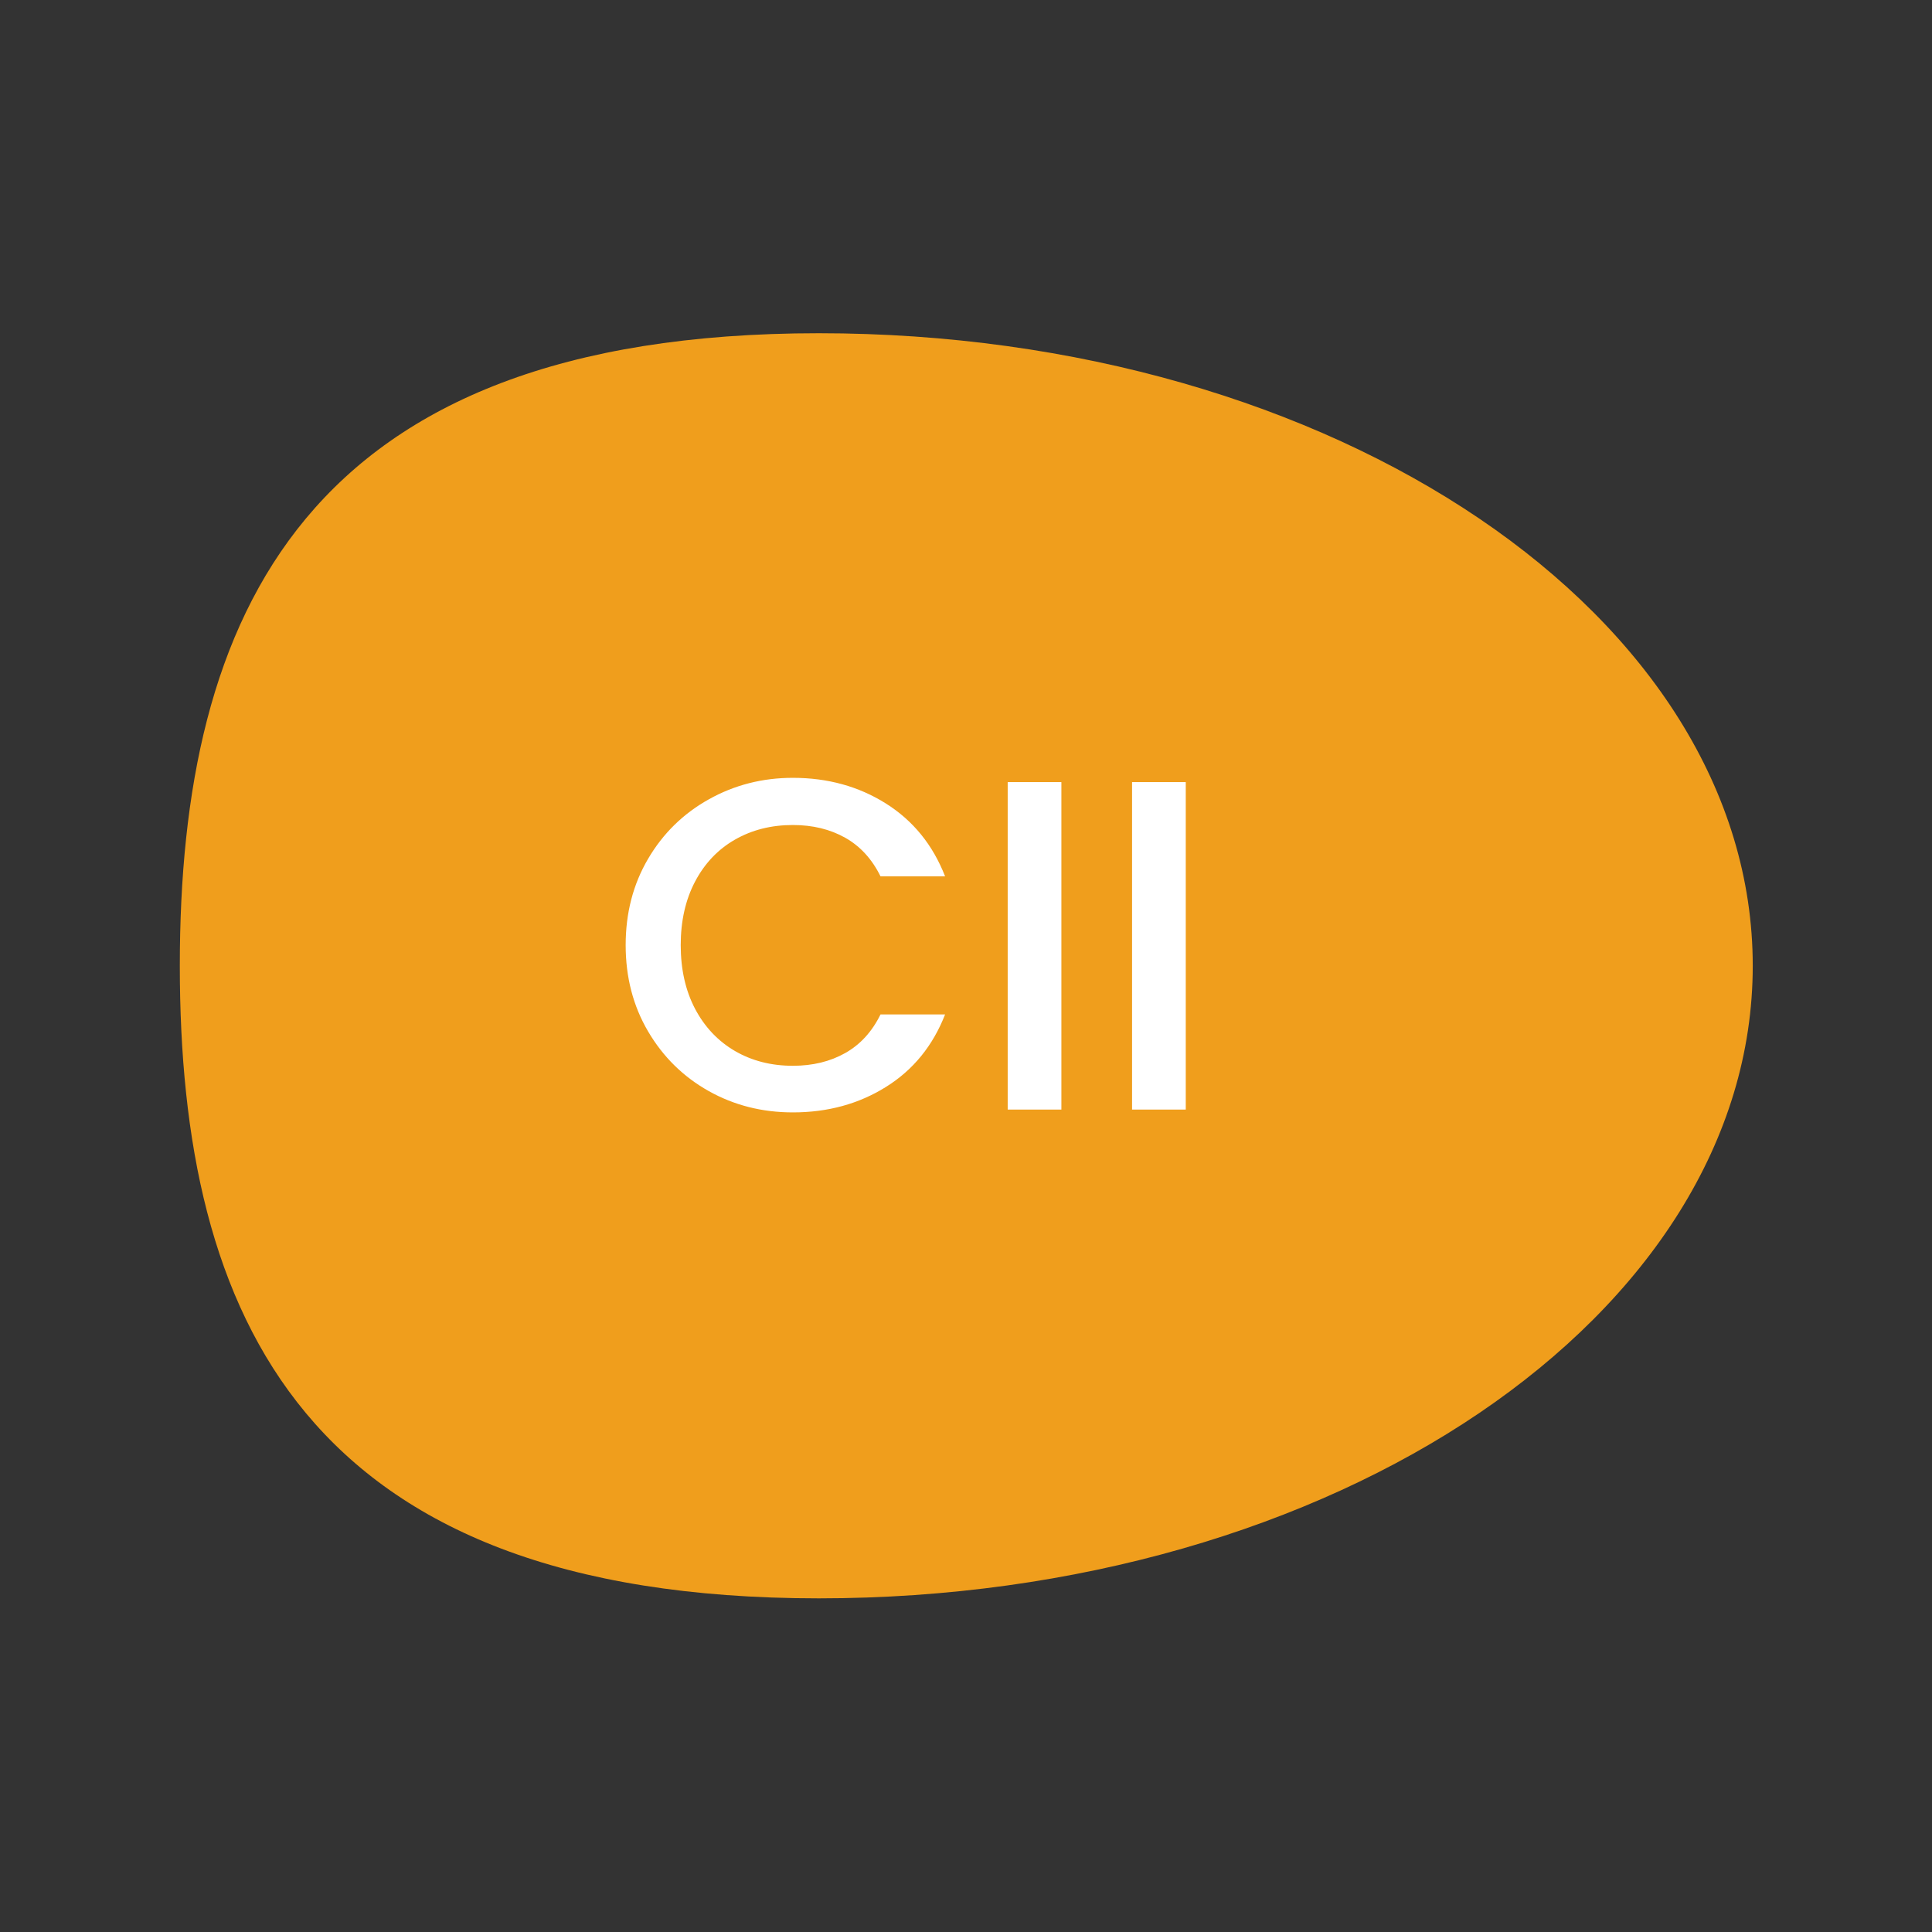 <svg xmlns="http://www.w3.org/2000/svg" xmlns:xlink="http://www.w3.org/1999/xlink" width="500" zoomAndPan="magnify" viewBox="0 0 375 375" height="500" preserveAspectRatio="xMidYMid meet" version="1.0"><rect x="0" y="0" width="375" height="375" fill="#333333" stroke="none"/><defs><g/></defs><path fill="#f09e1c" d="M 34.902 187.457 C 34.902 119.648 58.82 64.68 158.93 64.68 C 259.043 64.68 340.207 119.648 340.207 187.457 C 340.207 255.27 259.051 310.238 158.93 310.238 C 58.809 310.238 34.902 255.27 34.902 187.457 " fill-opacity="1" fill-rule="nonzero"/><g fill="#ffffff" fill-opacity="1"><g transform="translate(118.05, 215.368)"><g><path d="M 3.391 -31.922 C 3.391 -38.141 4.836 -43.719 7.734 -48.656 C 10.629 -53.594 14.562 -57.445 19.531 -60.219 C 24.5 -63 29.938 -64.391 35.844 -64.391 C 42.613 -64.391 48.633 -62.727 53.906 -59.406 C 59.188 -56.082 63.016 -51.367 65.391 -45.266 L 52.859 -45.266 C 51.211 -48.617 48.926 -51.117 46 -52.766 C 43.07 -54.41 39.688 -55.234 35.844 -55.234 C 31.645 -55.234 27.895 -54.285 24.594 -52.391 C 21.301 -50.504 18.723 -47.789 16.859 -44.25 C 15.004 -40.719 14.078 -36.609 14.078 -31.922 C 14.078 -27.223 15.004 -23.102 16.859 -19.562 C 18.723 -16.031 21.301 -13.301 24.594 -11.375 C 27.895 -9.457 31.645 -8.5 35.844 -8.5 C 39.688 -8.5 43.07 -9.32 46 -10.969 C 48.926 -12.613 51.211 -15.113 52.859 -18.469 L 65.391 -18.469 C 63.016 -12.375 59.188 -7.68 53.906 -4.391 C 48.633 -1.098 42.613 0.547 35.844 0.547 C 29.875 0.547 24.422 -0.836 19.484 -3.609 C 14.547 -6.391 10.629 -10.25 7.734 -15.188 C 4.836 -20.125 3.391 -25.703 3.391 -31.922 Z M 3.391 -31.922 "/></g></g></g><g fill="#ffffff" fill-opacity="1"><g transform="translate(188.734, 215.368)"><g><path d="M 17.281 -63.562 L 17.281 0 L 6.859 0 L 6.859 -63.562 Z M 17.281 -63.562 "/></g></g></g><g fill="#ffffff" fill-opacity="1"><g transform="translate(212.874, 215.368)"><g><path d="M 17.281 -63.562 L 17.281 0 L 6.859 0 L 6.859 -63.562 Z M 17.281 -63.562 "/></g></g></g></svg>